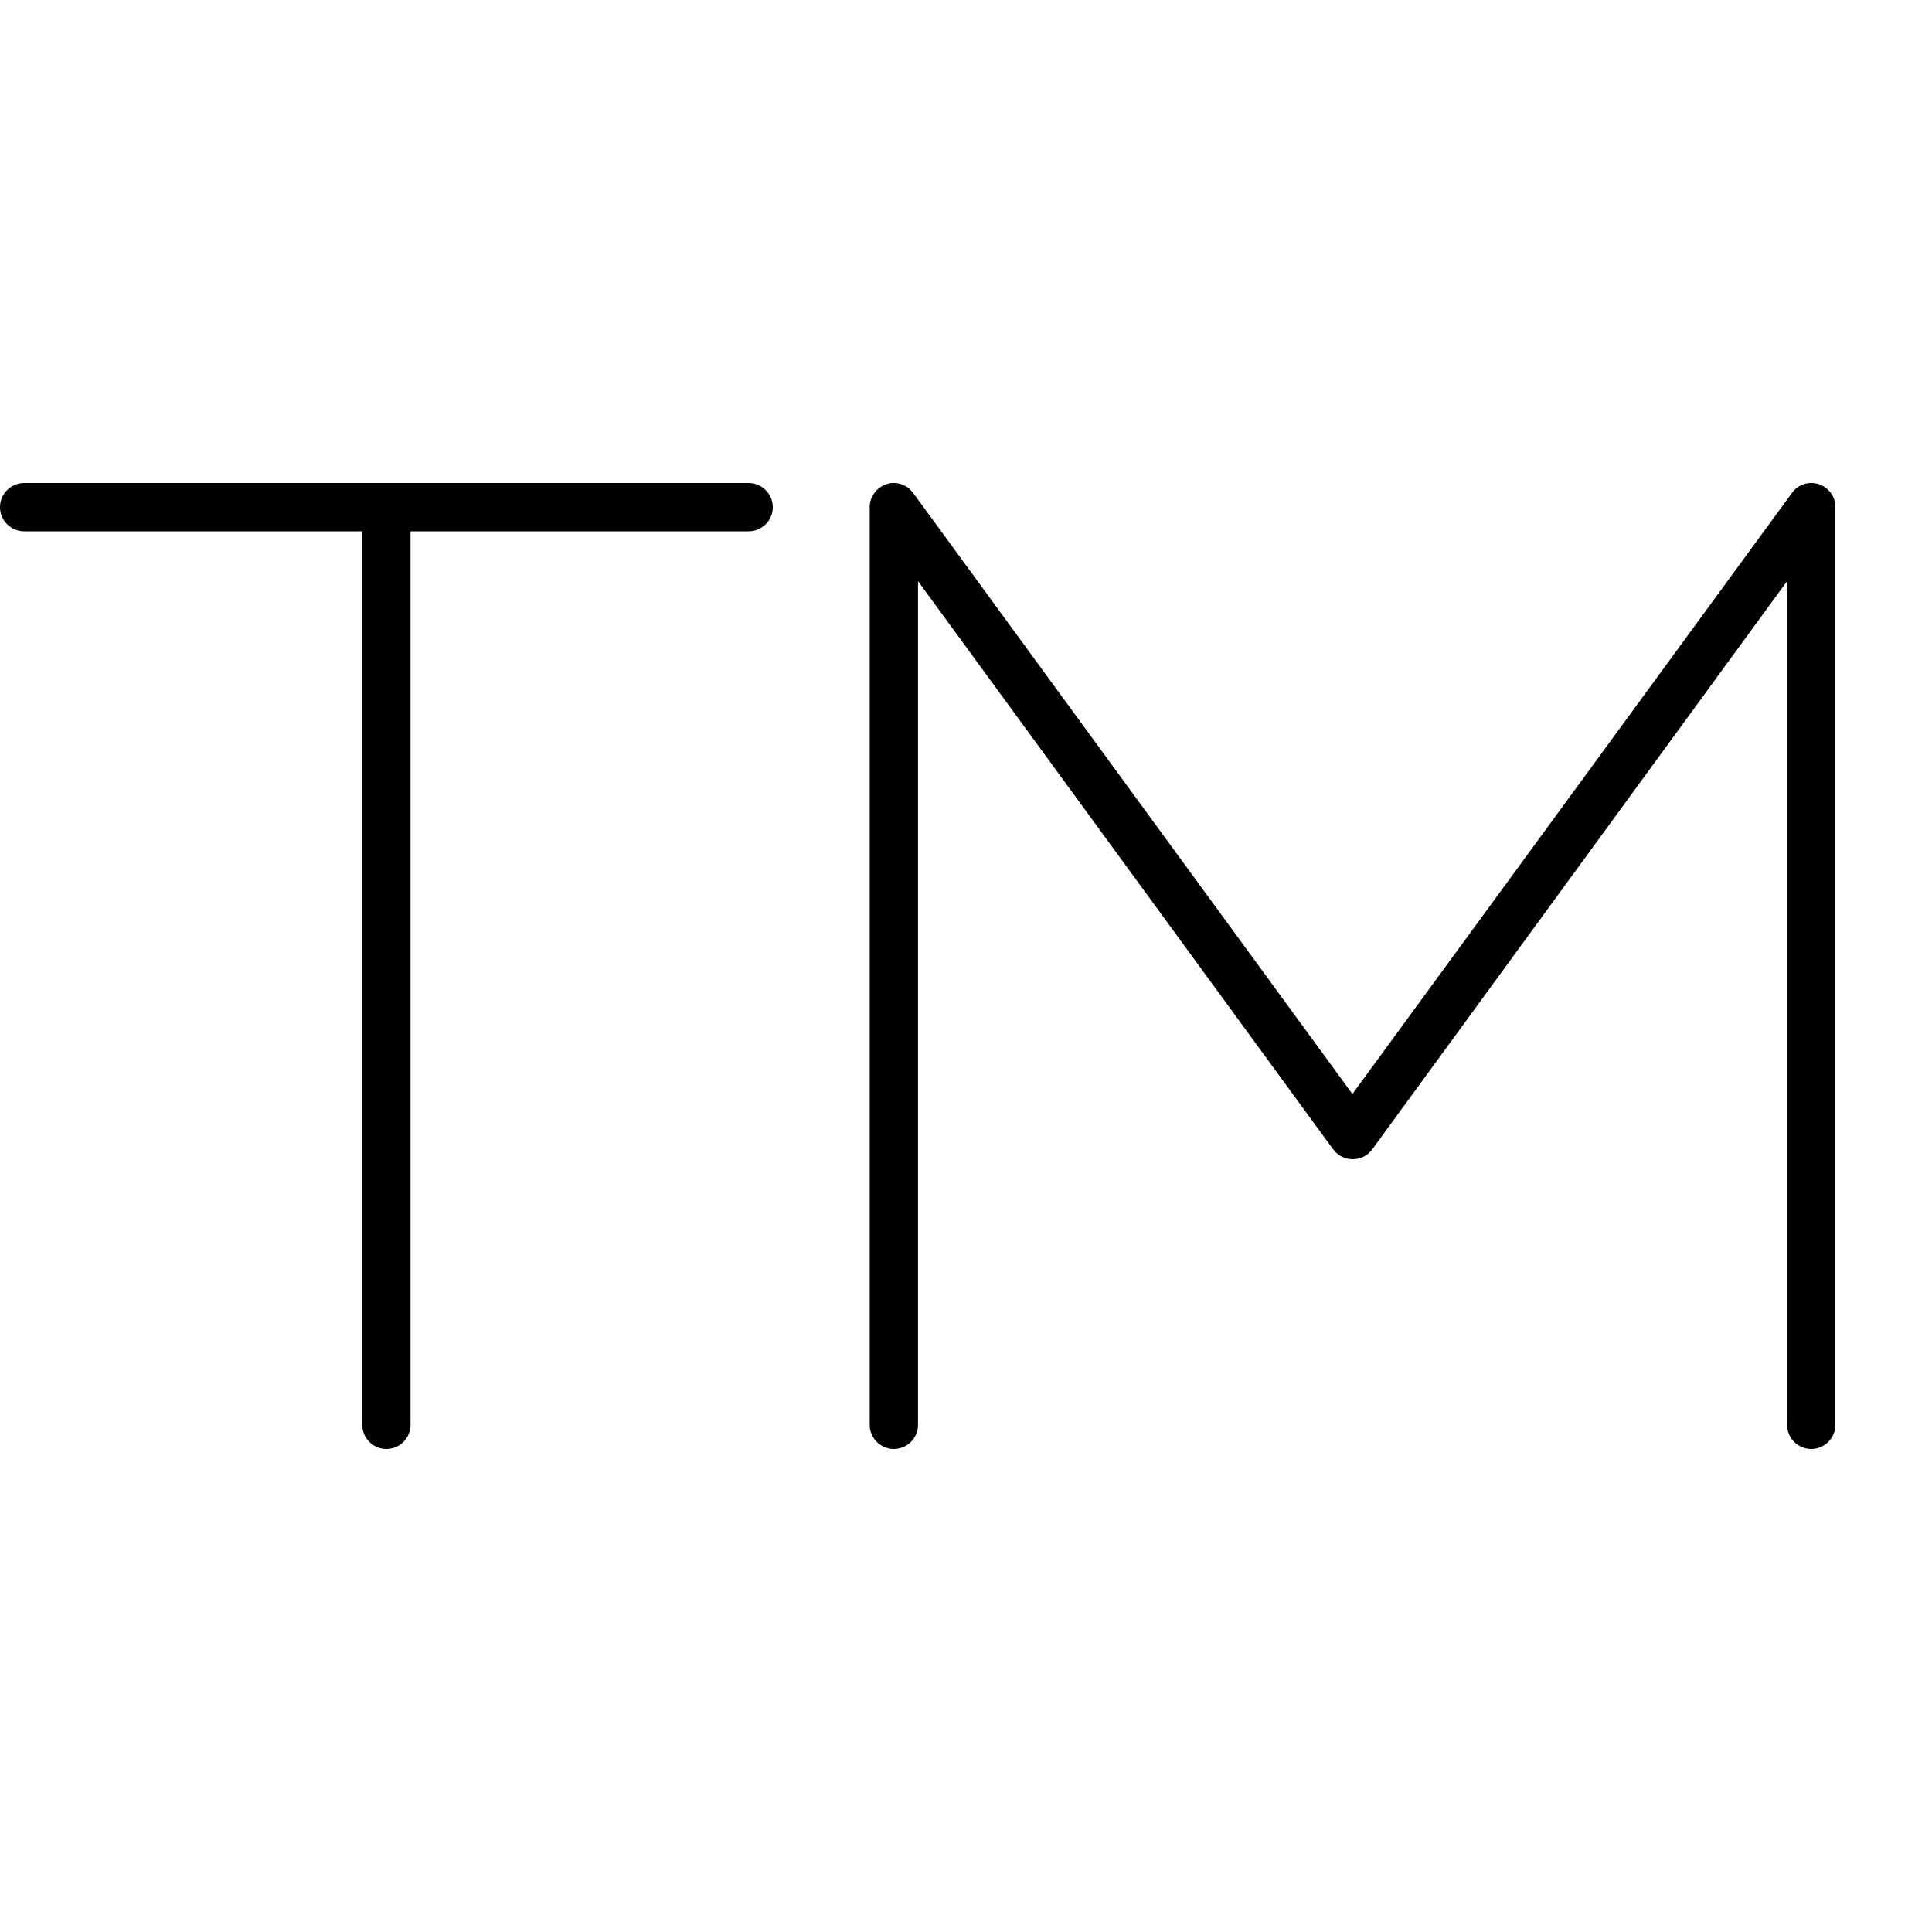 <svg xmlns="http://www.w3.org/2000/svg" viewBox="0 0 640 640"><!--! Font Awesome Pro 7.1.0 by @fontawesome - https://fontawesome.com License - https://fontawesome.com/license (Commercial License) Copyright 2025 Fonticons, Inc. --><path fill="currentColor" d="M0 168C0 172.4 3.6 176 8 176L120 176L120 472C120 476.4 123.6 480 128 480C132.4 480 136 476.4 136 472L136 176L248 176C252.4 176 256 172.4 256 168C256 163.6 252.4 160 248 160L8 160C3.6 160 0 163.6 0 168zM302.5 163.3C300.5 160.5 296.8 159.3 293.6 160.4C290.4 161.5 288.1 164.5 288.1 168L288.1 472C288.1 476.4 291.7 480 296.1 480C300.5 480 304.1 476.4 304.1 472L304.1 192.5L441.6 380.7C443.1 382.8 445.5 384 448.1 384C450.7 384 453.1 382.8 454.6 380.7L592 192.5L592 472C592 476.4 595.6 480 600 480C604.4 480 608 476.4 608 472L608 168C608 164.5 605.8 161.5 602.5 160.4C599.2 159.3 595.6 160.5 593.6 163.3L448 362.4L302.5 163.3z"/></svg>